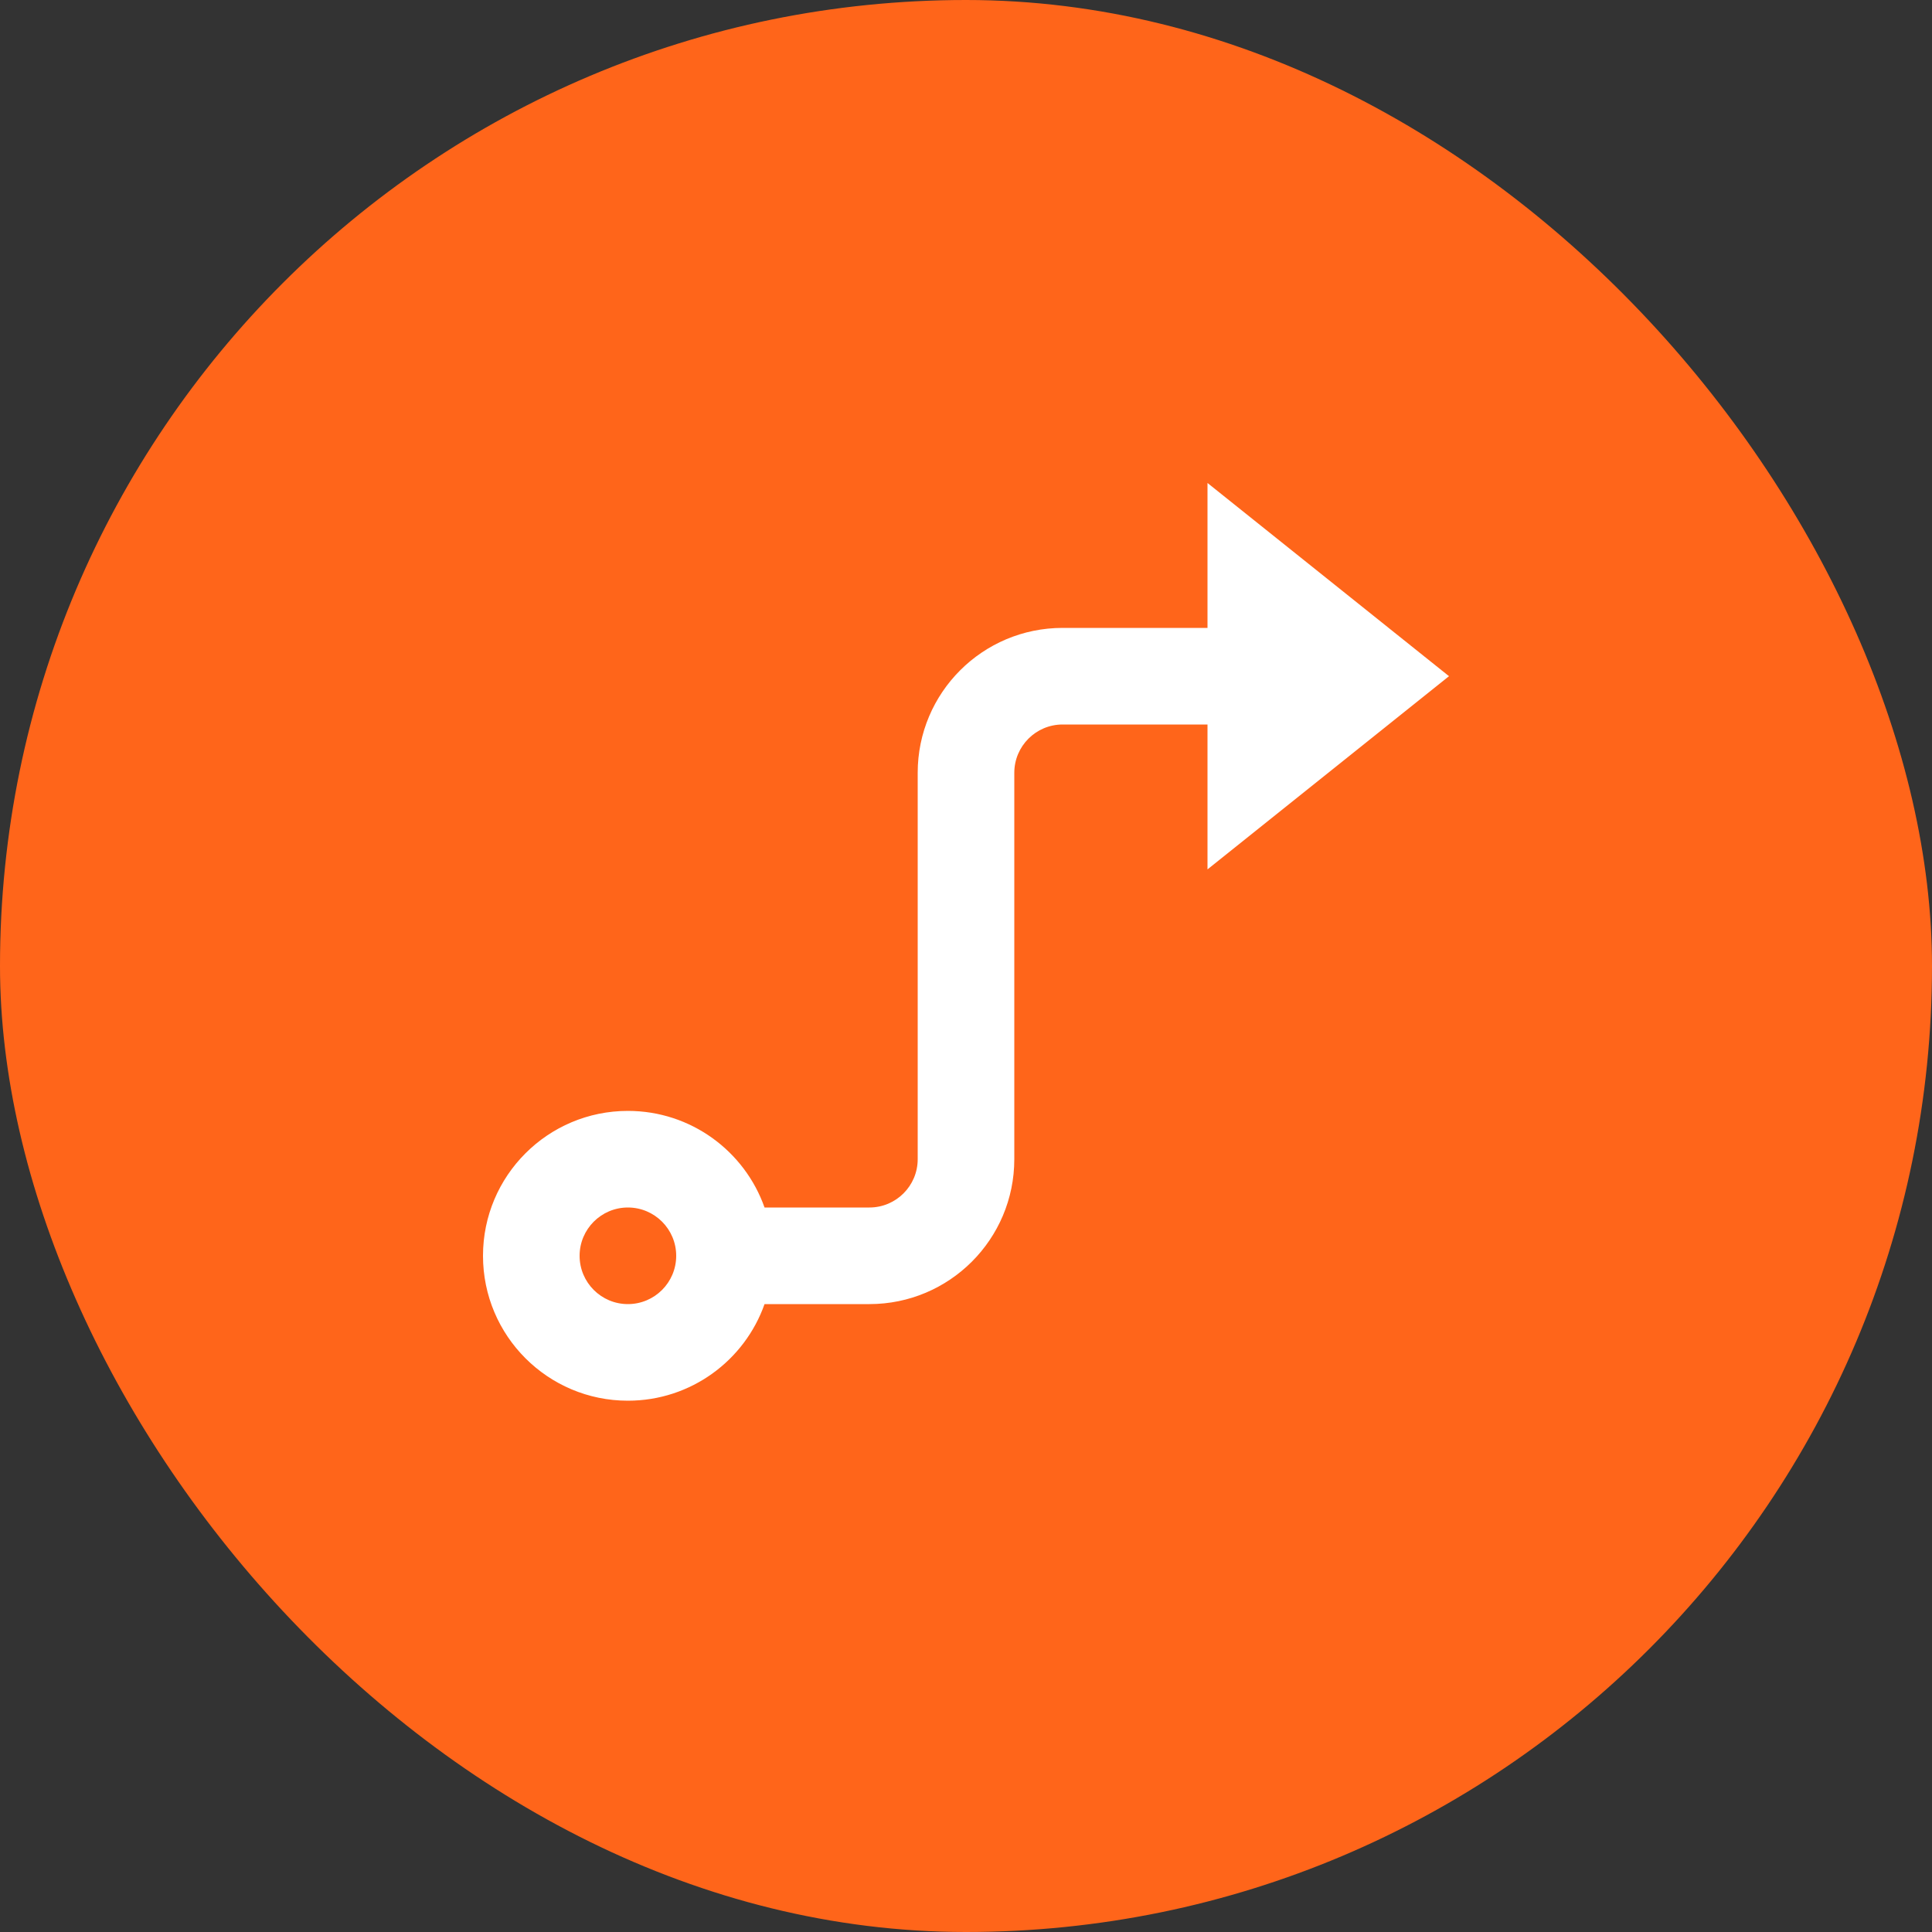 <svg width="40" height="40" viewBox="0 0 40 40" fill="none" xmlns="http://www.w3.org/2000/svg">
<rect x="0" y="0" width="40" height="40" fill="#333333" stroke="none"/>
<rect width="40" height="40" rx="20" fill="#FF651A"/>
<path d="M21 16V24C21 25.657 19.657 27 18 27H15.829C15.418 28.165 14.306 29 13 29C11.343 29 10 27.657 10 26C10 24.343 11.343 23 13 23C14.306 23 15.418 23.835 15.829 25H18C18.552 25 19 24.552 19 24V16C19 14.343 20.343 13 22 13H25V10L30 14L25 18V15H22C21.448 15 21 15.448 21 16ZM13 27C13.552 27 14 26.552 14 26C14 25.448 13.552 25 13 25C12.448 25 12 25.448 12 26C12 26.552 12.448 27 13 27Z" fill="white"/>
</svg>
